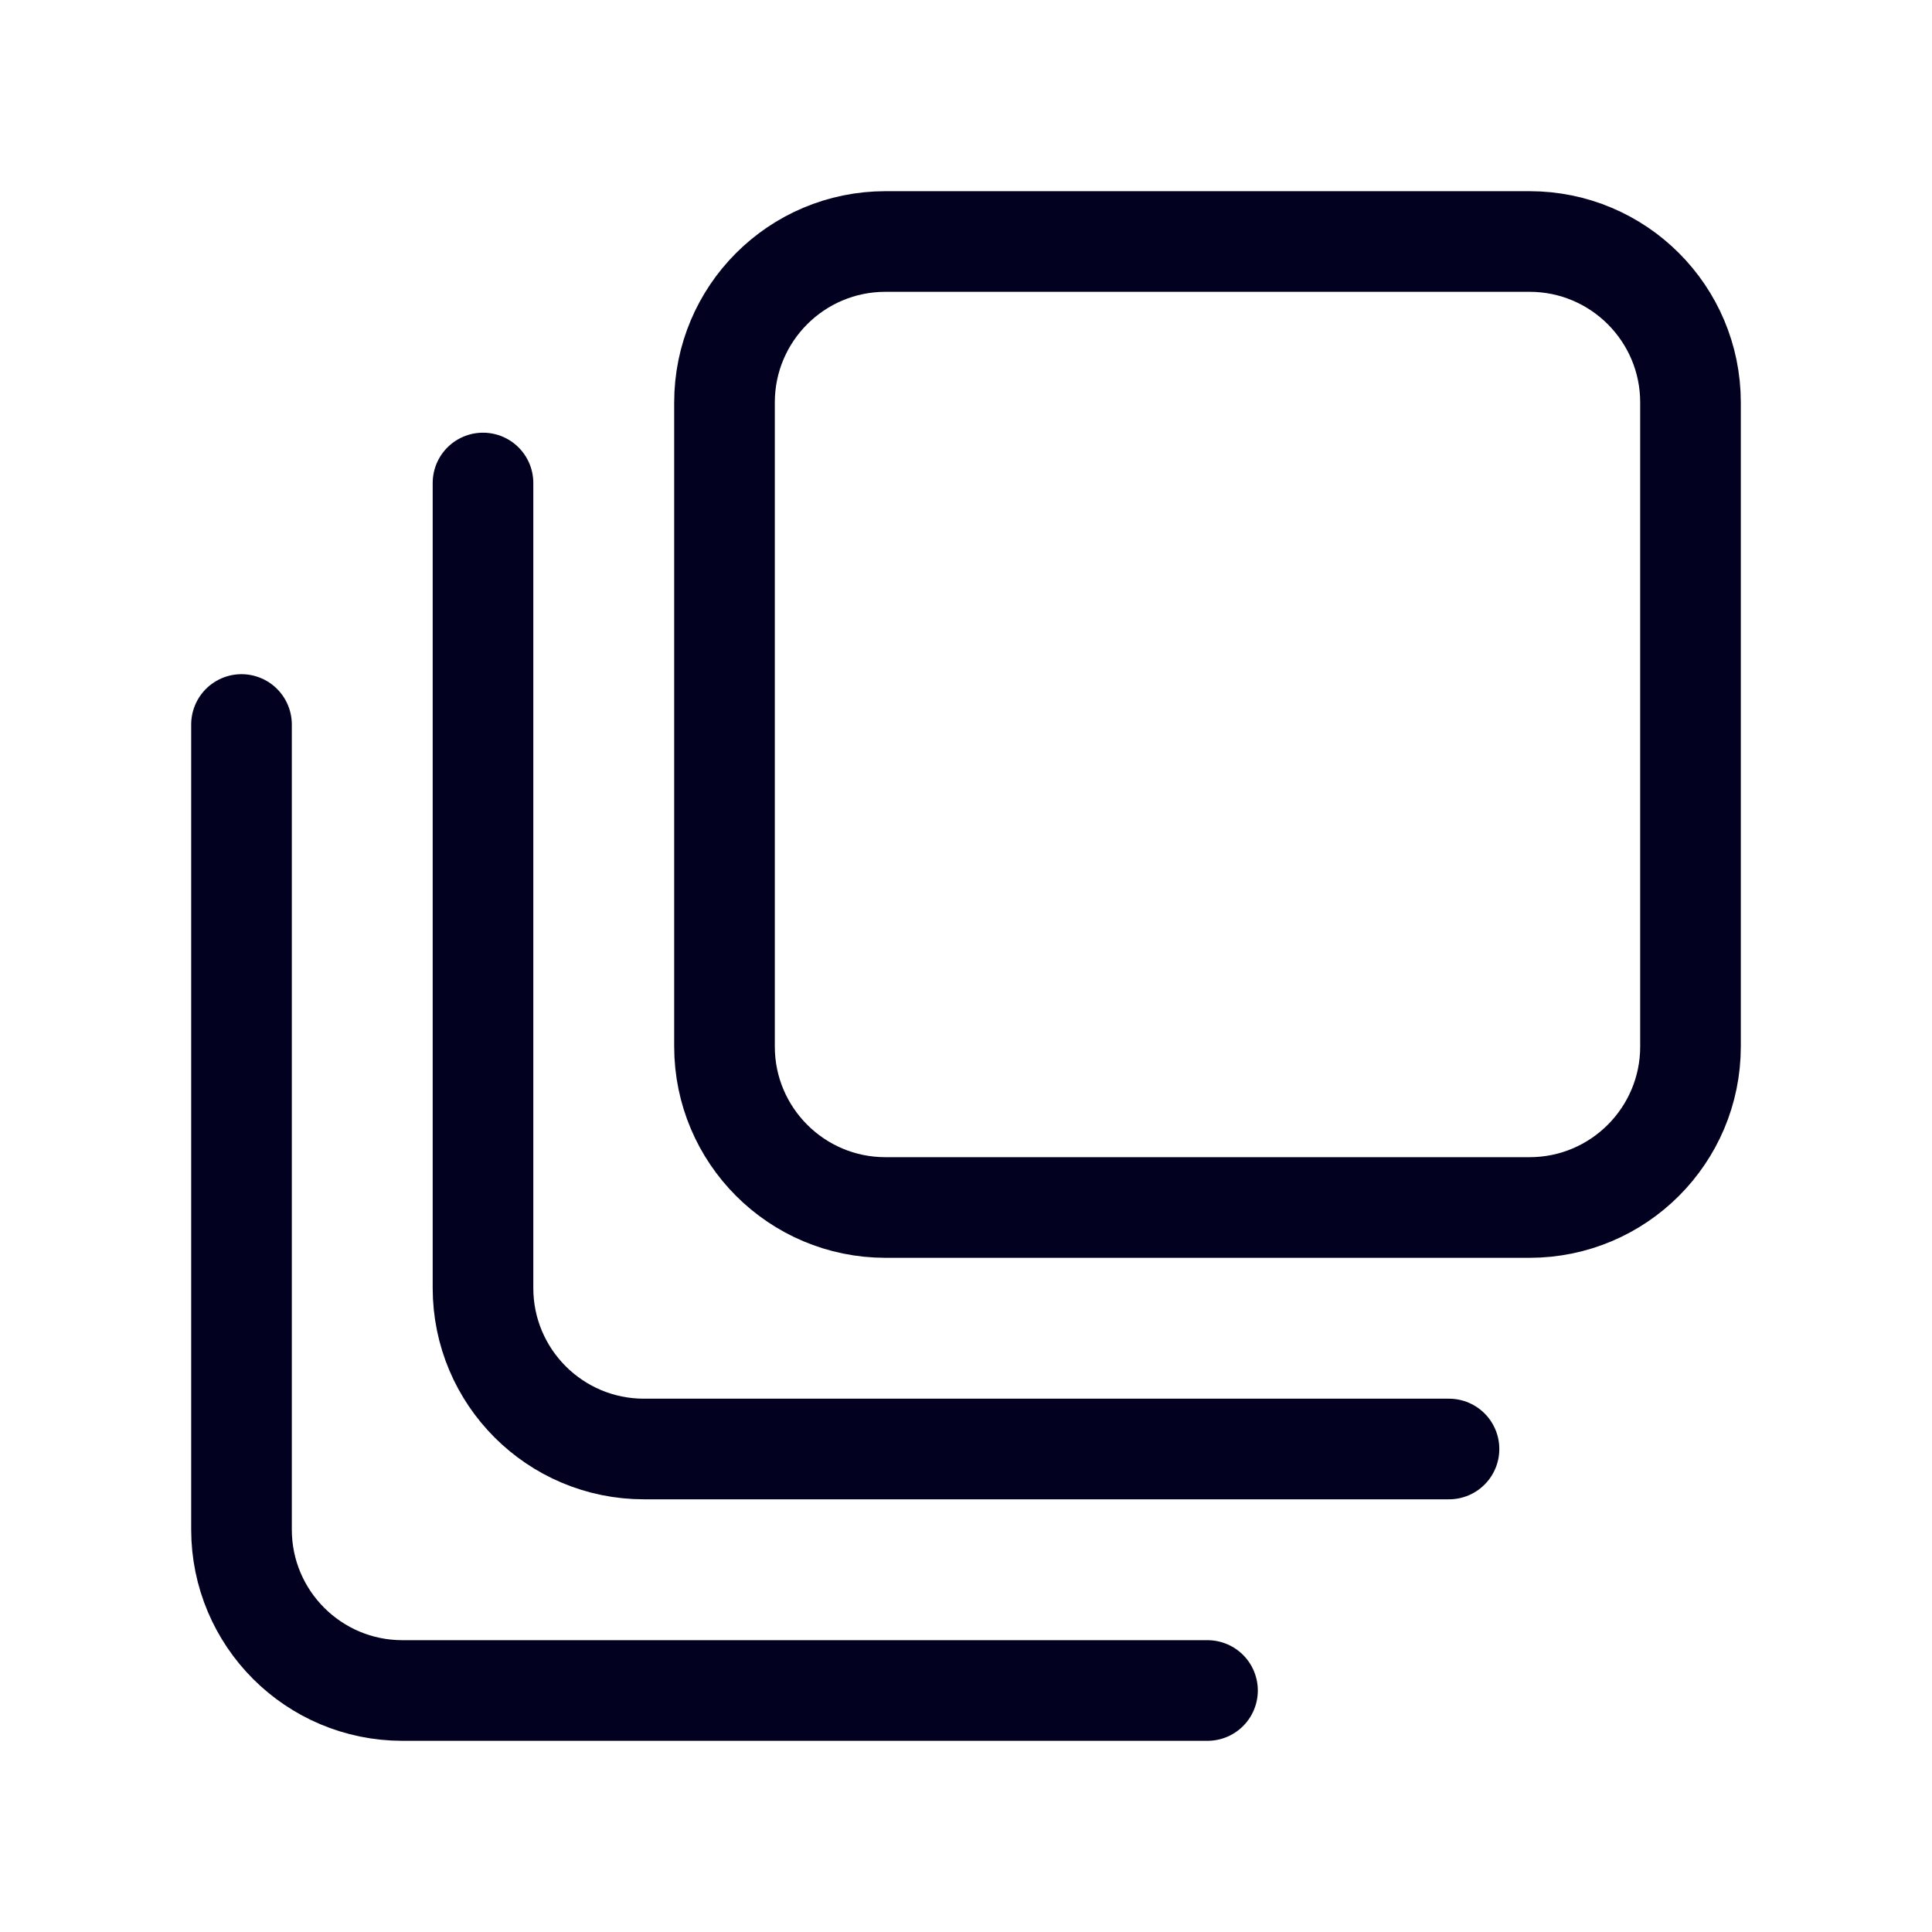 <svg width="24" height="24" viewBox="0 0 24 24" fill="none" xmlns="http://www.w3.org/2000/svg">
<g id="icon/insights">
<path id="Vector" d="M15 21H5C3.895 21 3 20.105 3 19V9M18 18H8C6.895 18 6 17.105 6 16V6M11 3H19C20.105 3 21 3.895 21 5V13C21 14.104 20.105 15 19 15H11C9.895 15 9 14.104 9 13V5C9 3.895 9.895 3 11 3Z" stroke="#020120" stroke-width="1.25" stroke-linecap="round"/>
</g>
</svg>
